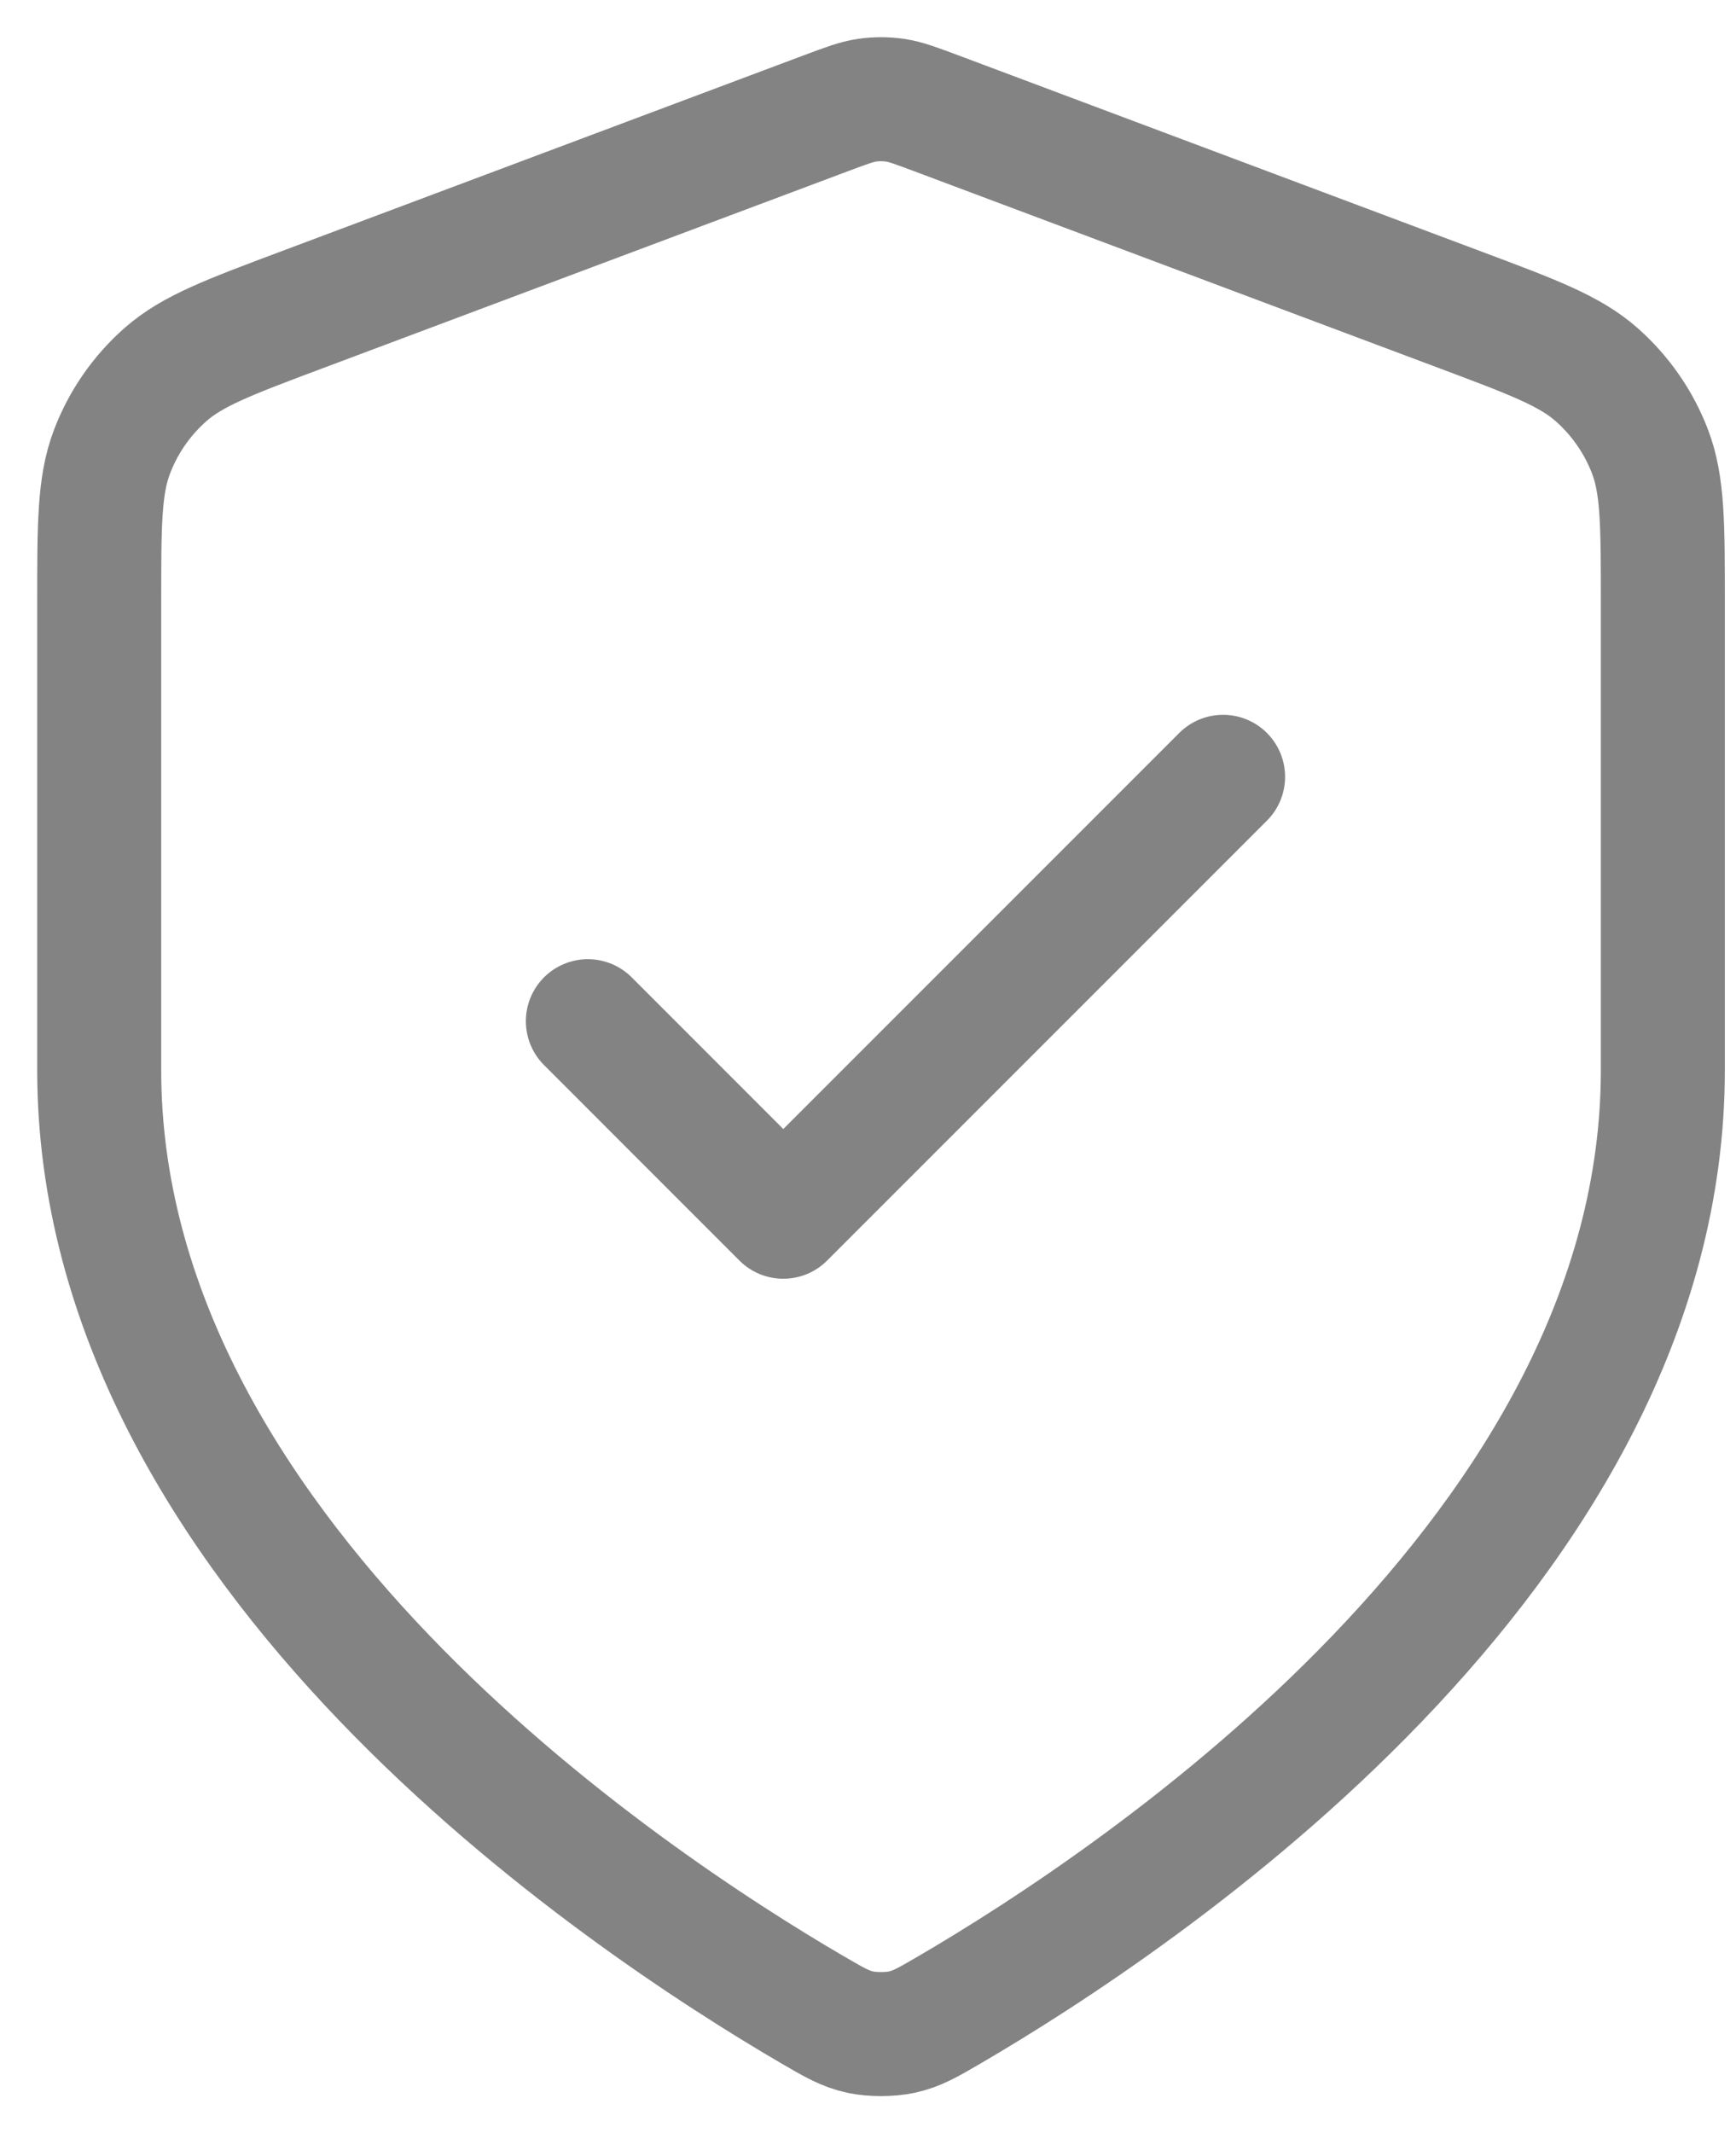 <?xml version="1.0" encoding="UTF-8"?> <svg xmlns="http://www.w3.org/2000/svg" width="35" height="43" viewBox="0 0 35 43" fill="none"><path d="M11.852 20.584L15.792 24.525L24.659 15.658M33.525 21.569C33.525 31.241 22.976 38.275 19.138 40.514C18.702 40.768 18.484 40.896 18.176 40.962C17.937 41.013 17.588 41.013 17.349 40.962C17.042 40.896 16.824 40.768 16.387 40.514C12.549 38.275 2 31.241 2 21.569V12.146C2 10.571 2 9.783 2.258 9.106C2.485 8.508 2.855 7.975 3.335 7.551C3.879 7.072 4.616 6.796 6.091 6.243L16.656 2.281C17.065 2.128 17.27 2.051 17.481 2.02C17.668 1.993 17.858 1.993 18.044 2.02C18.255 2.051 18.46 2.128 18.87 2.281L29.434 6.243C30.909 6.796 31.647 7.072 32.19 7.551C32.67 7.975 33.04 8.508 33.268 9.106C33.525 9.783 33.525 10.571 33.525 12.146V21.569Z" stroke="#838383" stroke-width="2.5" stroke-linecap="round" stroke-linejoin="round"></path></svg> 
